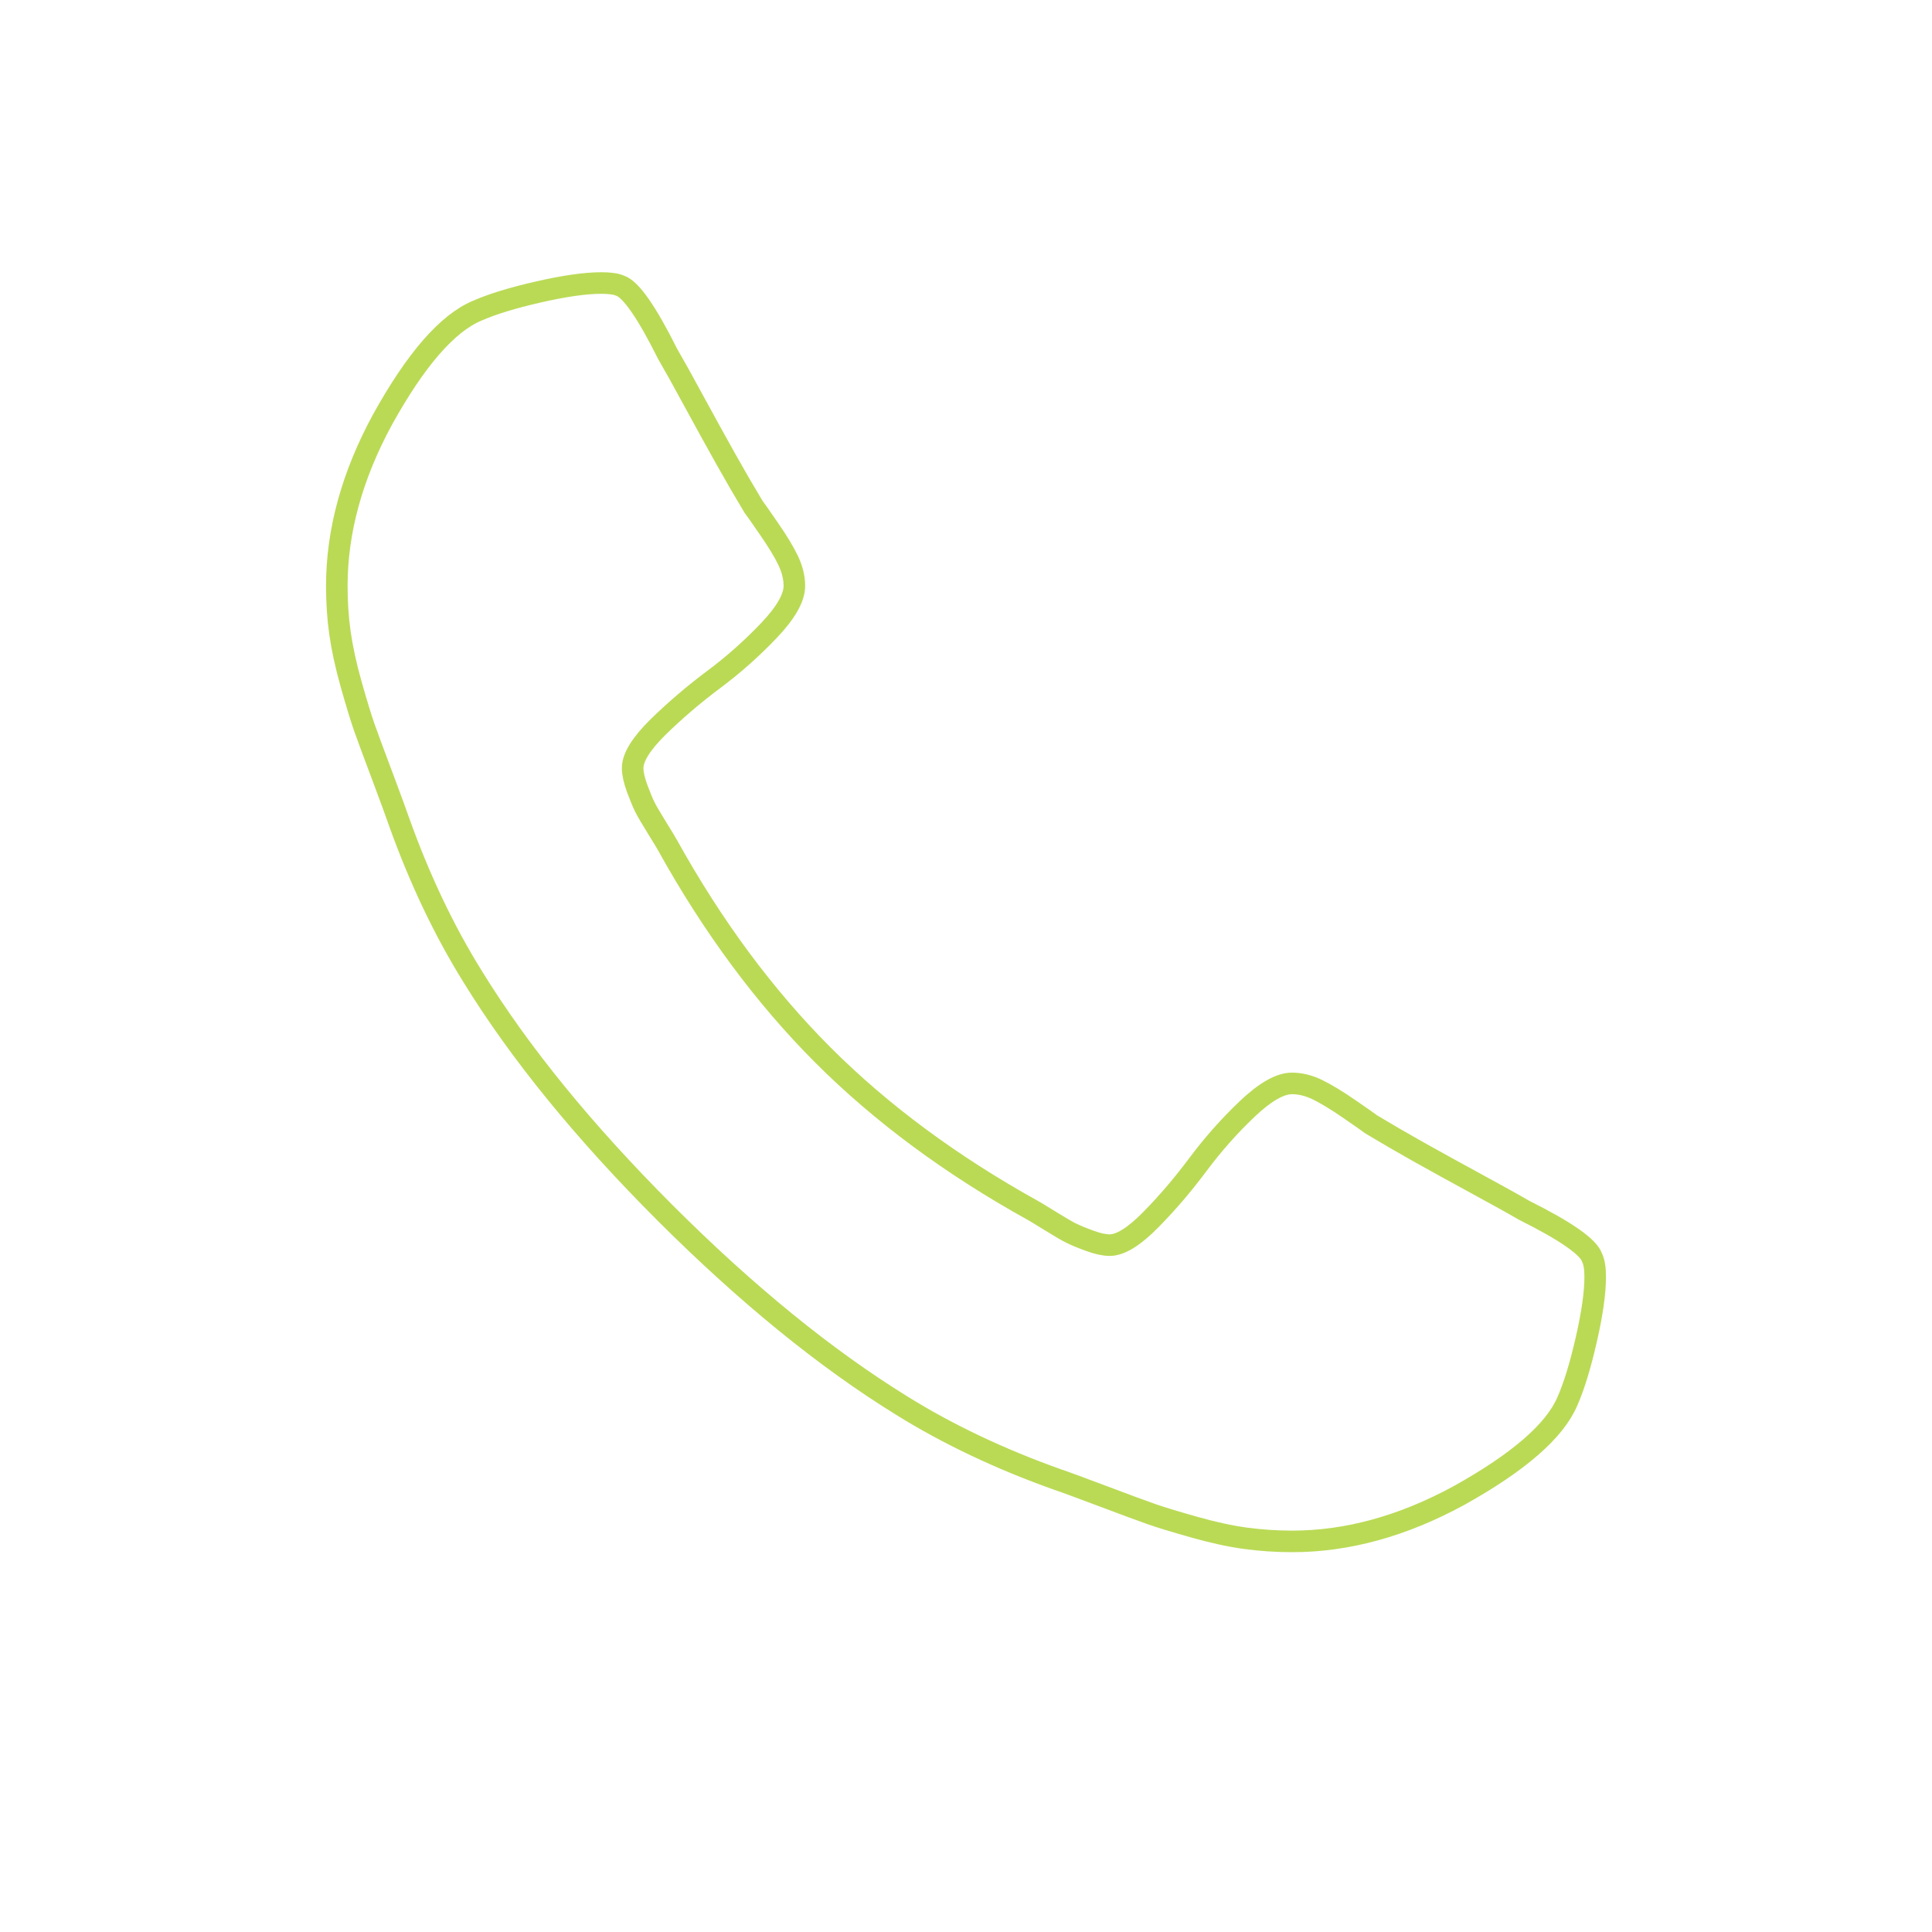 <?xml version="1.0" encoding="utf-8"?>
<!-- Generator: Adobe Illustrator 19.0.0, SVG Export Plug-In . SVG Version: 6.00 Build 0)  -->
<svg version="1.1" id="Layer_1" xmlns="http://www.w3.org/2000/svg" xmlns:xlink="http://www.w3.org/1999/xlink" x="0px" y="0px"
	 viewBox="-1938 521.6 1792 1792" style="enable-background:new -1938 521.6 1792 1792;" xml:space="preserve">
<style type="text/css">
	.st0{fill:none;stroke:#BADA55;stroke-width:20;}
</style>
<g>
	<path class="st0" d="M-458.4,1705.9c0,14.9-2.8,34.4-8.3,58.4c-5.5,24-11.3,43-17.4,56.8c-11.6,27.6-45.3,56.9-101.1,87.9
		c-51.9,28.2-103.3,42.3-154.2,42.3c-14.9,0-29.4-1-43.5-2.9c-14.1-1.9-30-5.4-47.7-10.4c-17.7-5-30.8-9-39.4-12
		c-8.6-3-23.9-8.7-46-17s-35.6-13.3-40.6-14.9c-54.2-19.3-102.5-42.3-145.1-68.8c-70.7-43.7-143.8-103.2-219.3-178.6
		c-75.4-75.4-135-148.5-178.6-219.3c-26.5-42.6-49.5-90.9-68.8-145.1c-1.7-5-6.6-18.5-14.9-40.6s-14-37.4-17-46
		c-3-8.6-7-21.7-12-39.4c-5-17.7-8.4-33.6-10.4-47.7s-2.9-28.6-2.9-43.5c0-50.8,14.1-102.2,42.3-154.2
		c30.9-55.8,60.2-89.5,87.9-101.1c13.8-6.1,32.7-11.9,56.8-17.4c24-5.5,43.5-8.3,58.4-8.3c7.7,0,13.5,0.8,17.4,2.5
		c9.9,3.3,24.6,24.3,43.9,63c6.1,10.5,14.4,25.4,24.9,44.8c10.5,19.3,20.2,36.9,29,52.6s17.4,30.5,25.7,44.3
		c1.7,2.2,6.5,9.1,14.5,20.7c8,11.6,14,21.4,17.8,29.4s5.8,15.9,5.8,23.6c0,11.1-7.9,24.9-23.6,41.4c-15.8,16.6-32.9,31.8-51.4,45.6
		c-18.5,13.8-35.6,28.5-51.4,43.9c-15.7,15.5-23.6,28.2-23.6,38.1c0,5,1.4,11.2,4.1,18.7c2.8,7.5,5.1,13.1,7,17
		c1.9,3.9,5.8,10.5,11.6,19.9s9,14.6,9.5,15.7c42,75.7,90.1,140.6,144.2,194.8c54.2,54.2,119.1,102.2,194.8,144.2
		c1.1,0.6,6.4,3.7,15.7,9.5c9.4,5.8,16,9.7,19.9,11.6s9.5,4.3,17,7c7.5,2.8,13.7,4.1,18.7,4.1c9.9,0,22.7-7.9,38.1-23.6
		c15.5-15.7,30.1-32.9,43.9-51.4c13.8-18.5,29-35.6,45.6-51.4c16.6-15.7,30.4-23.6,41.4-23.6c7.7,0,15.6,1.9,23.6,5.8
		c8,3.9,17.8,9.8,29.4,17.8s18.5,12.8,20.7,14.5c13.8,8.3,28.6,16.9,44.3,25.7c15.7,8.8,33.3,18.5,52.6,29
		c19.3,10.5,34.3,18.8,44.8,24.9c38.7,19.3,59.7,34,63,43.9C-459.3,1692.3-458.4,1698.1-458.4,1705.9z"/>
</g>
</svg>
